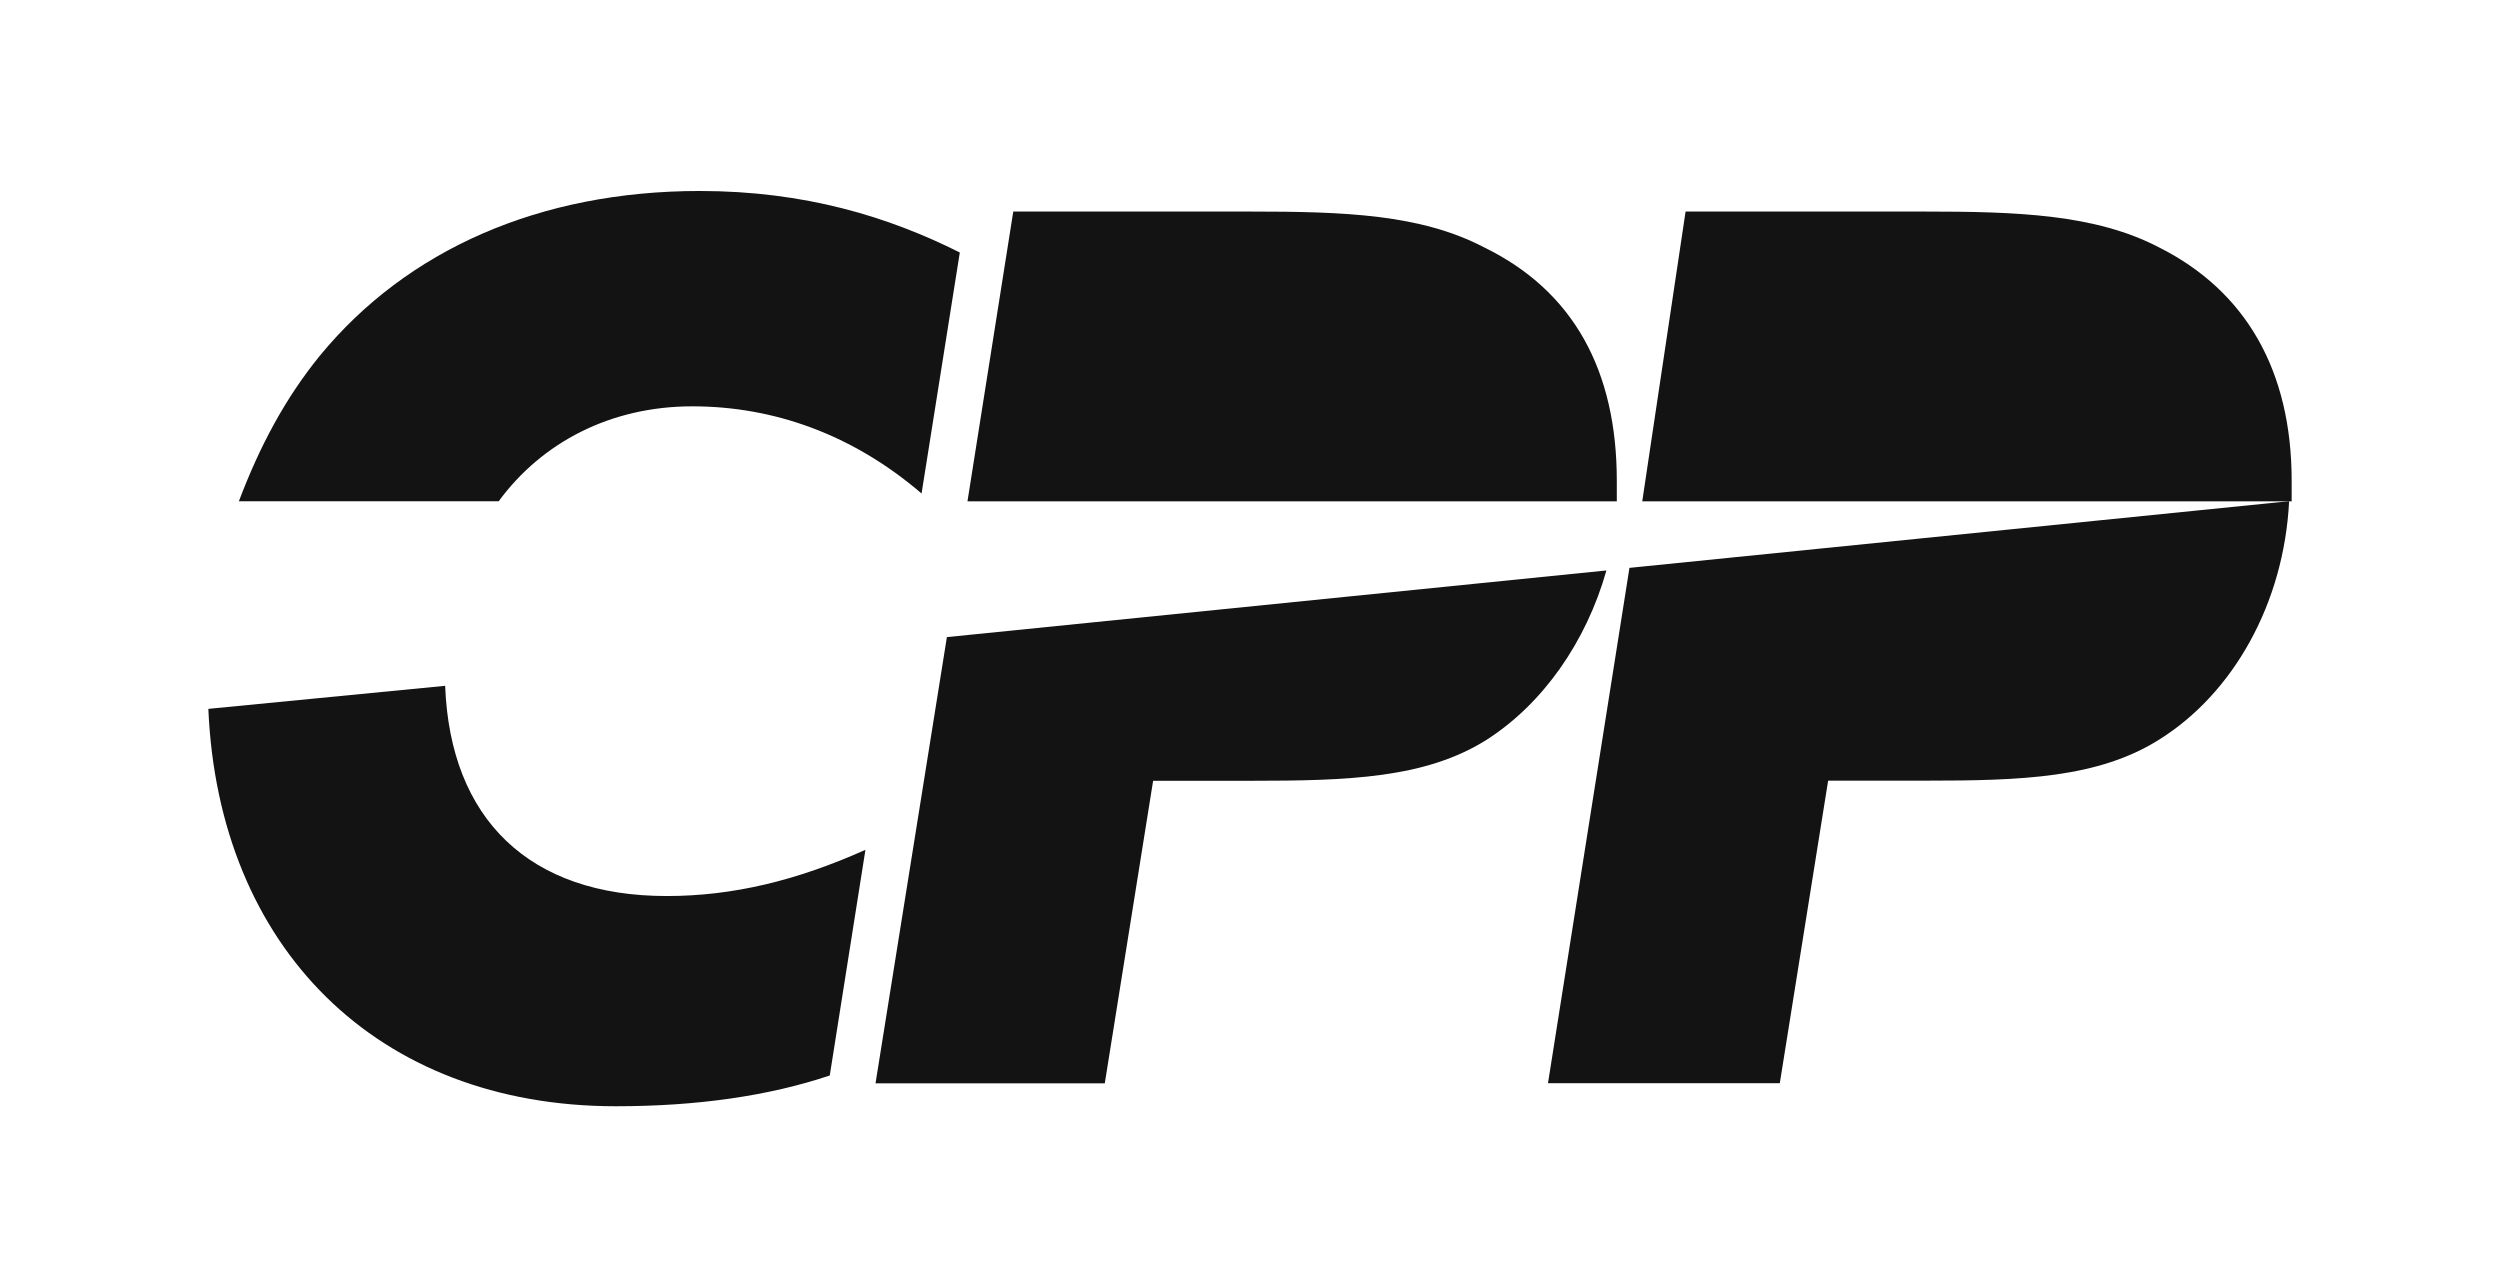 <?xml version="1.0" encoding="UTF-8"?>
<svg id="Layer_1" data-name="Layer 1" xmlns="http://www.w3.org/2000/svg" xmlns:xlink="http://www.w3.org/1999/xlink" viewBox="0 0 785.13 400">
  <defs>
    <style>
      .cls-1 {
        fill: none;
      }

      .cls-2 {
        clip-path: url(#clippath);
      }

      .cls-3 {
        fill: #131313;
        fill-rule: evenodd;
      }
    </style>
    <clipPath id="clippath">
      <rect class="cls-1" x="65.43" y="59.98" width="654.27" height="287.48"/>
    </clipPath>
  </defs>
  <g class="cls-2">
    <g>
      <path class="cls-3" d="M156.62,157.41c13.61-18.52,35.18-29.8,60.8-29.8s50.4,8.85,72,27.37l12.01-75.68c-22.45-11.28-48.83-19.32-81.64-19.32-50.4,0-91.96,18.52-119.19,51.55-11.2,13.71-19.19,28.99-25.58,45.89h81.6Z"/>
      <path class="cls-3" d="M507.76,157.41v-6.43c0-34.61-13.61-59.59-41.6-73.26-20-10.47-44.01-11.28-73.57-11.28h-74.37l-14.38,91h203.96l-.04-.04Z"/>
      <path class="cls-3" d="M719.7,157.41v-6.43c0-34.61-14.42-59.59-41.6-73.26-20-10.47-44.77-11.28-73.57-11.28h-75.17l-13.61,91h203.96v-.04Z"/>
      <path class="cls-3" d="M511.73,178.35l-25.58,161.83h72.8l15.18-95.01h30.4c30.4,0,54.37-.81,73.57-12.9,23.21-14.51,39.19-42.69,40.8-74.87l-207.17,20.94Z"/>
      <path class="cls-3" d="M139.8,215.38l-74.37,7.24c3.21,74.87,52.81,124.8,127.98,124.8,25.58,0,47.99-3.23,67.18-9.66l11.2-70.87c-21.6,9.66-41.6,14.51-62.4,14.51-43.21,0-67.99-24.18-69.59-66.02Z"/>
      <path class="cls-3" d="M297.37,200.1l-22.41,140.12h72l15.18-95.01h30.4c31.2,0,55.18-.81,74.37-12.9,17.59-11.28,31.2-30.6,37.59-53.16l-207.17,20.94h.04Z"/>
    </g>
  </g>
</svg>